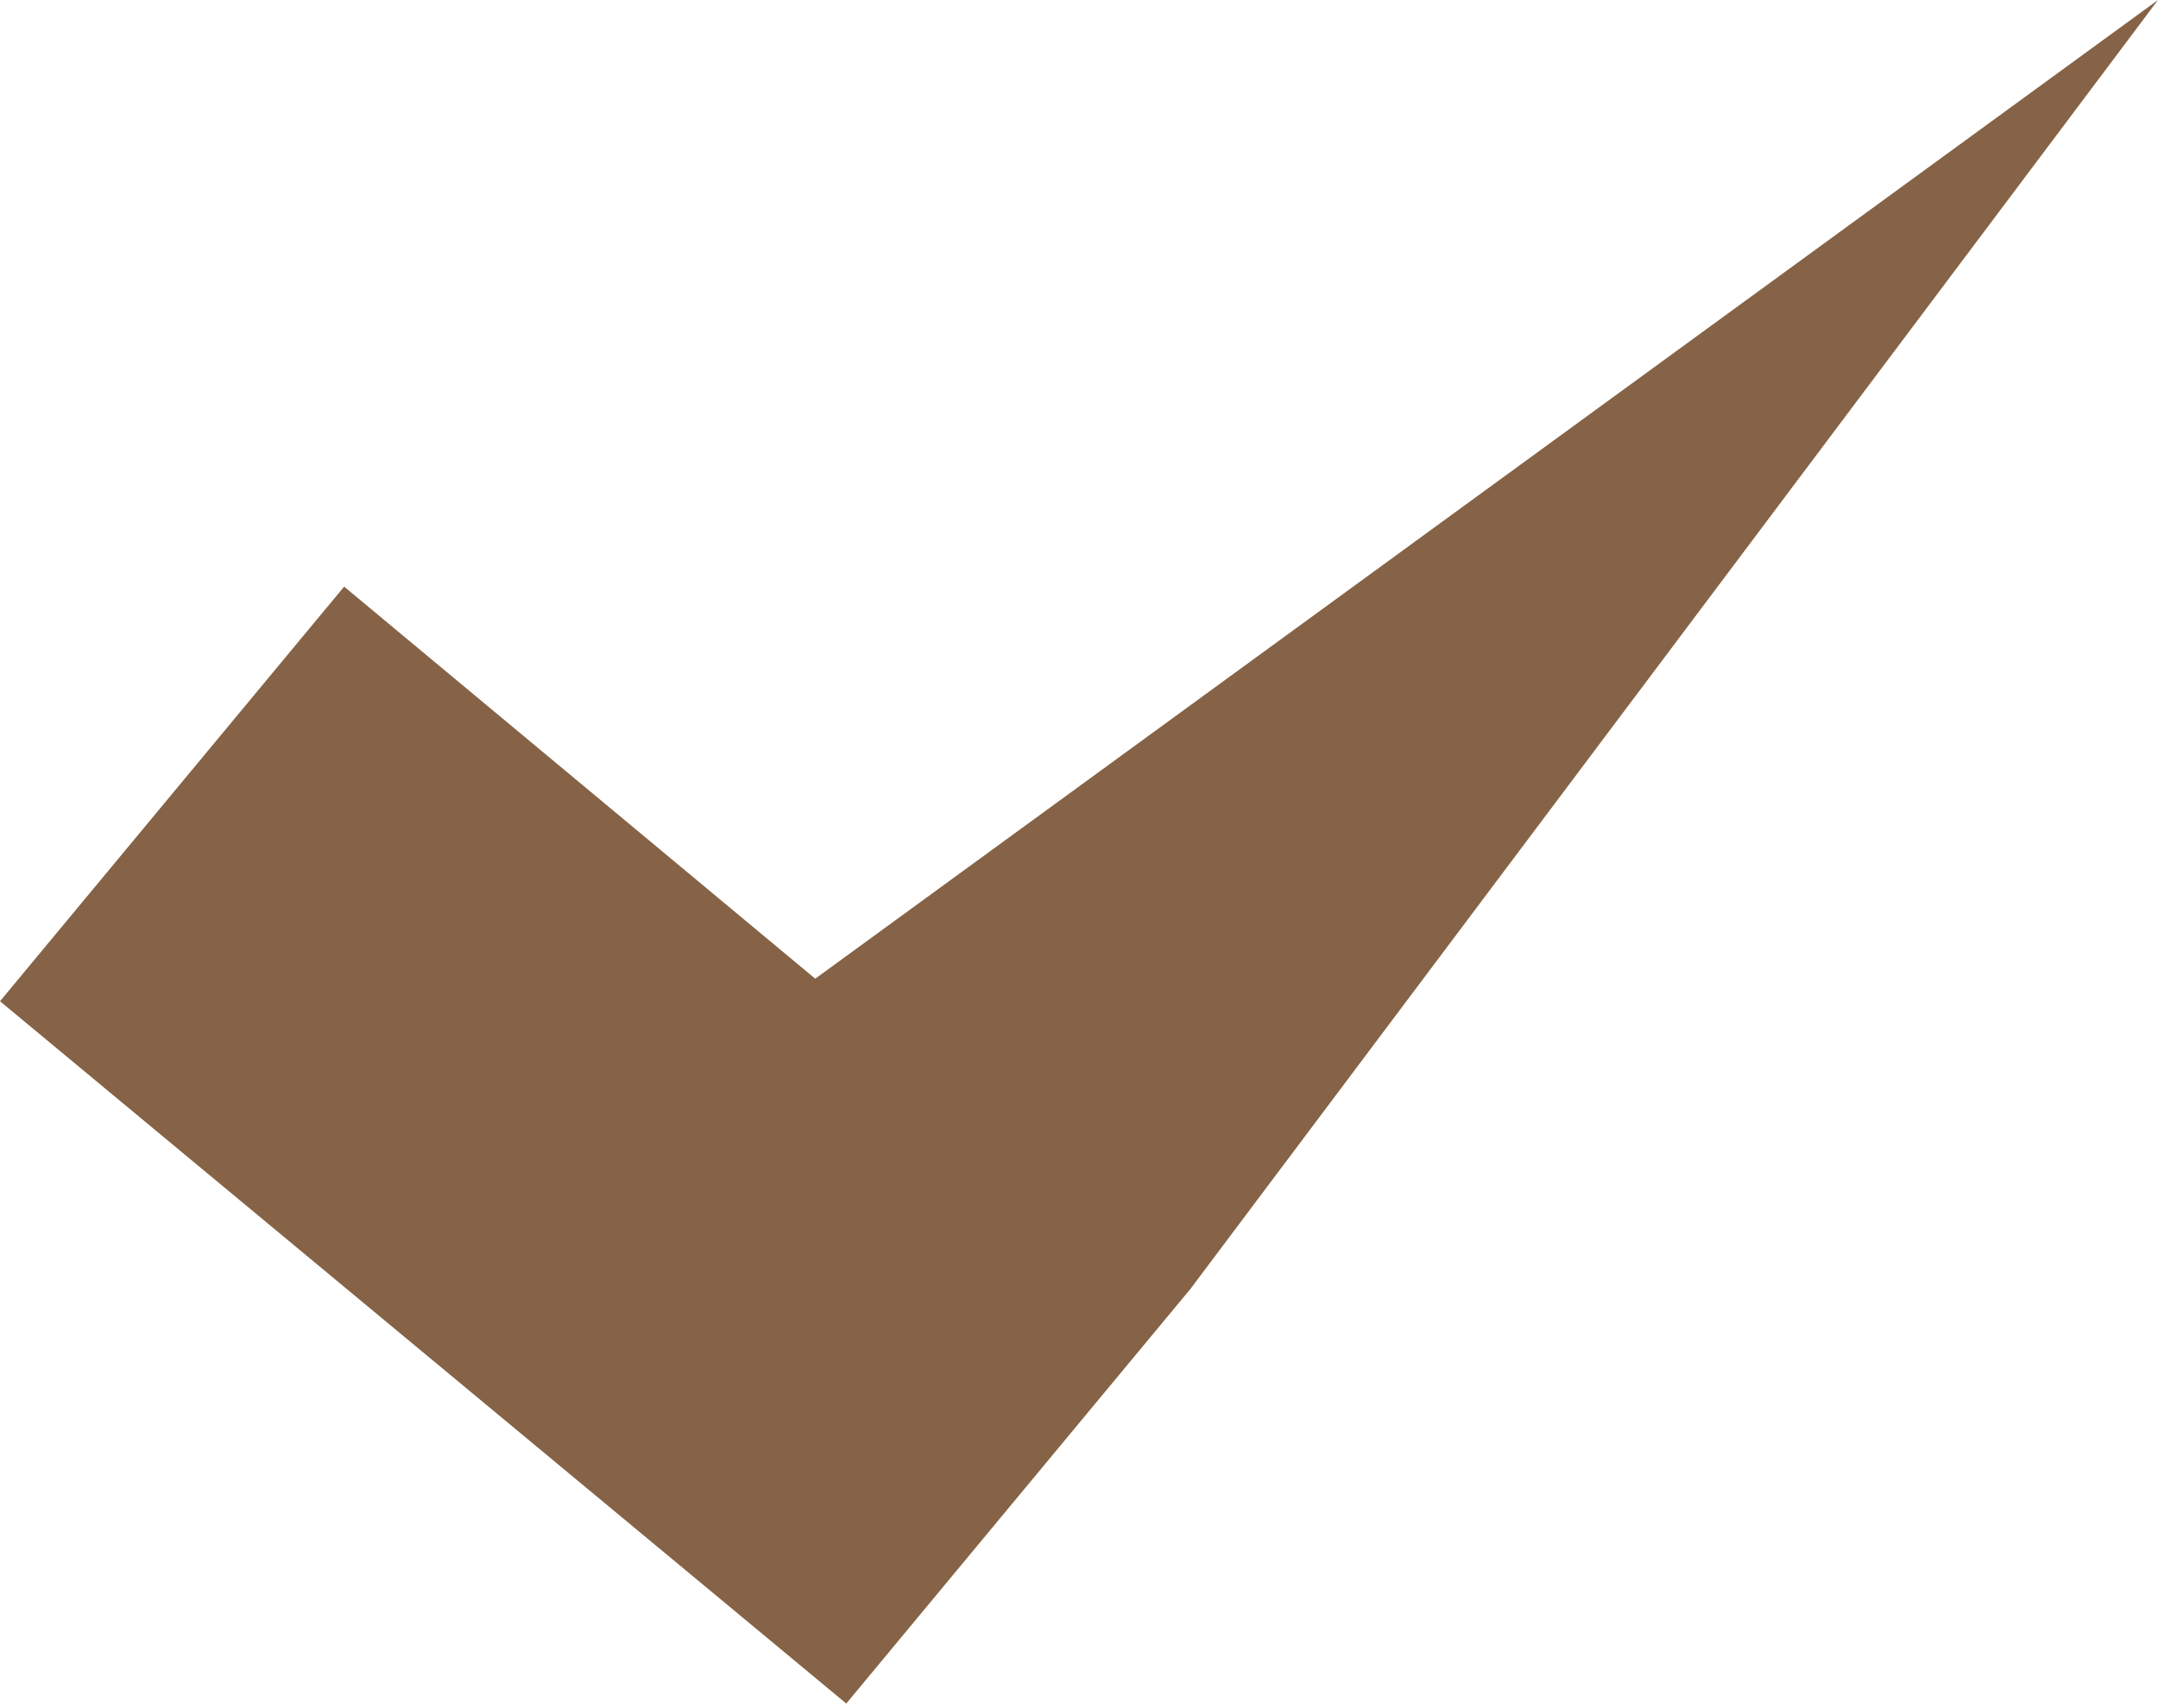 <?xml version="1.0" encoding="UTF-8"?> <svg xmlns="http://www.w3.org/2000/svg" width="120" height="95" viewBox="0 0 120 95" fill="none"> <path d="M19.137 32.626L0 55.685L47.059 94.744L66.196 71.686L120 0L45.333 54.431L19.137 32.626Z" fill="#866346"></path> </svg> 